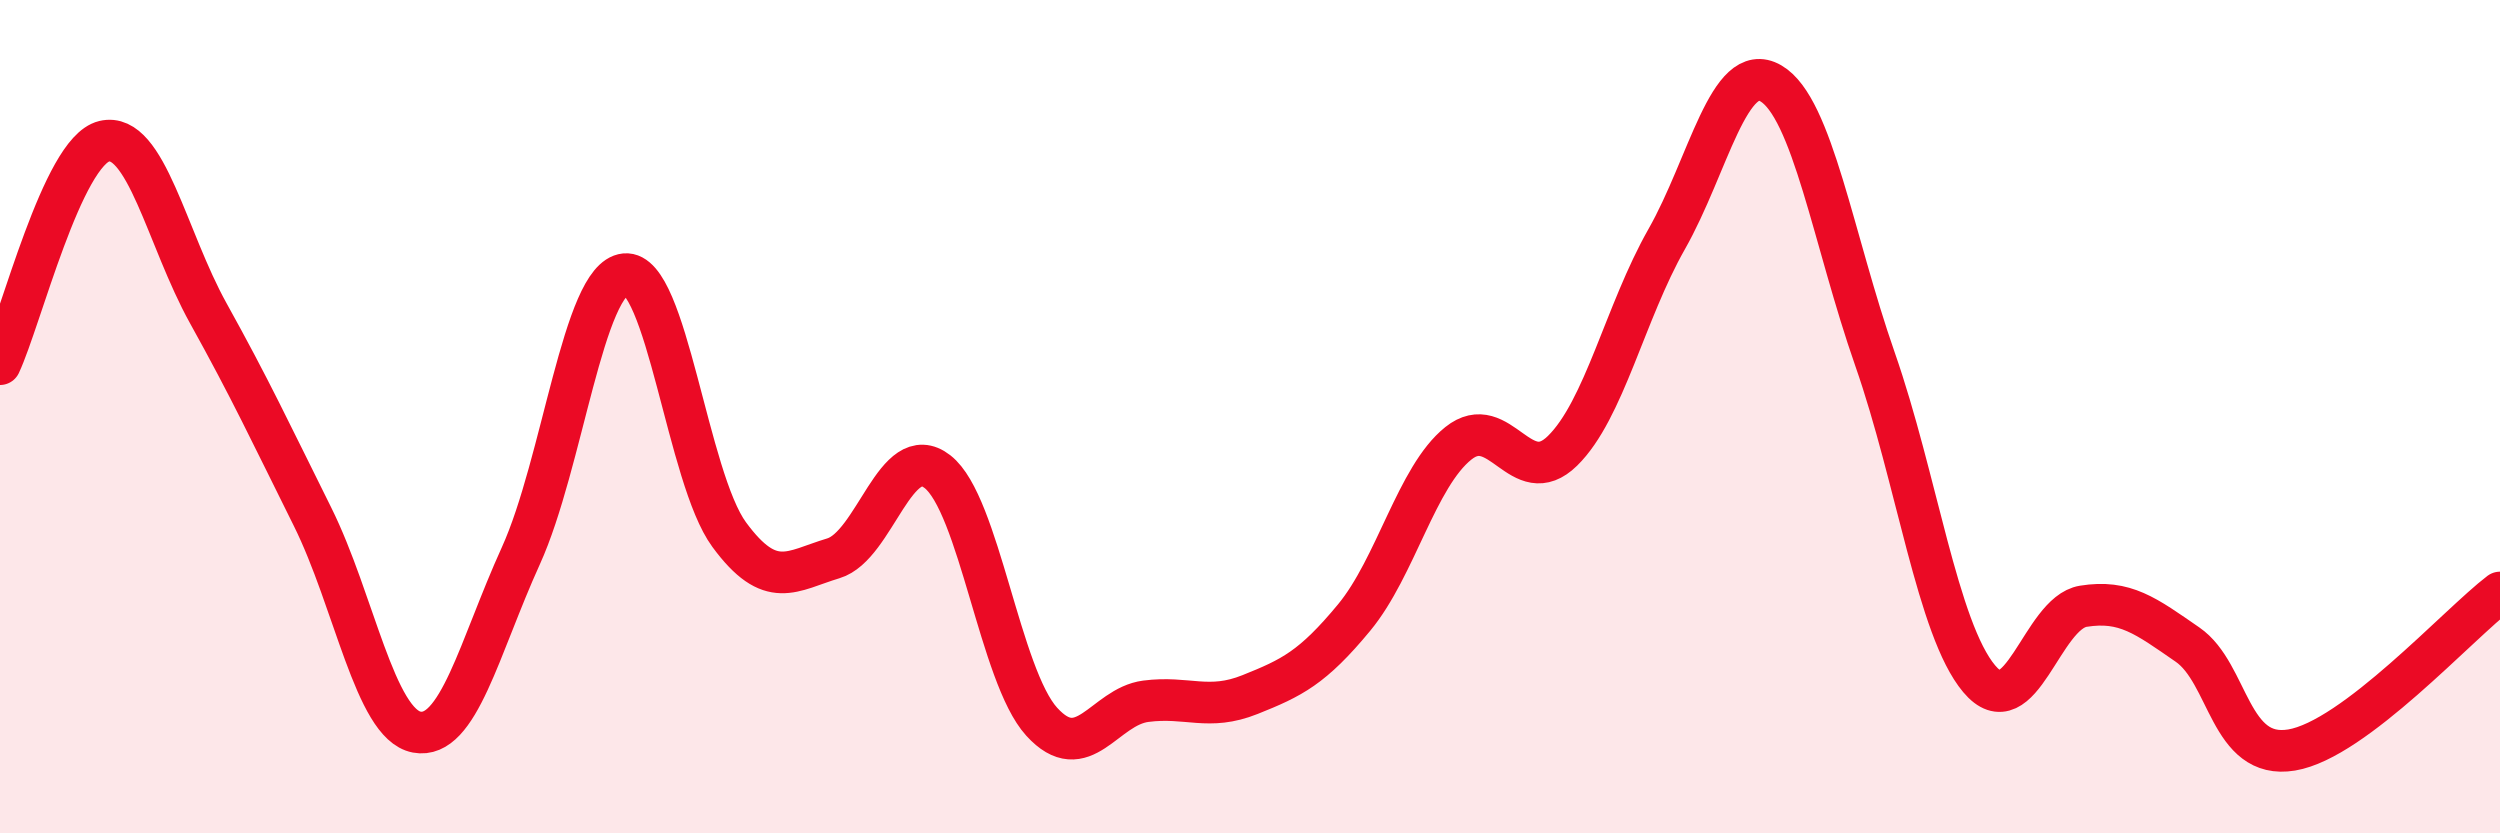 
    <svg width="60" height="20" viewBox="0 0 60 20" xmlns="http://www.w3.org/2000/svg">
      <path
        d="M 0,8.74 C 0.5,7.67 1.5,3.63 2.5,3.39 C 3.5,3.15 4,5.72 5,7.52 C 6,9.32 6.5,10.39 7.5,12.4 C 8.5,14.41 9,17.38 10,17.57 C 11,17.76 11.5,15.54 12.5,13.34 C 13.5,11.14 14,6.68 15,6.58 C 16,6.48 16.5,11.47 17.5,12.83 C 18.5,14.19 19,13.7 20,13.4 C 21,13.1 21.5,10.54 22.5,11.32 C 23.5,12.1 24,16.22 25,17.32 C 26,18.42 26.5,16.96 27.5,16.83 C 28.5,16.7 29,17.07 30,16.67 C 31,16.27 31.5,16.03 32.5,14.82 C 33.5,13.61 34,11.44 35,10.64 C 36,9.84 36.5,11.8 37.5,10.82 C 38.5,9.84 39,7.5 40,5.74 C 41,3.98 41.5,1.42 42.5,2 C 43.5,2.58 44,5.76 45,8.62 C 46,11.48 46.5,15.1 47.5,16.29 C 48.5,17.48 49,14.71 50,14.55 C 51,14.39 51.5,14.78 52.5,15.47 C 53.5,16.16 53.5,18.25 55,18 C 56.5,17.75 59,14.98 60,14.22L60 20L0 20Z"
        fill="#EB0A25"
        opacity="0.1"
        stroke-linecap="round"
        stroke-linejoin="round"
      />
      <path
        d="M 0,8.74 C 0.5,7.67 1.5,3.63 2.5,3.39 C 3.5,3.15 4,5.72 5,7.52 C 6,9.32 6.5,10.39 7.5,12.4 C 8.5,14.41 9,17.38 10,17.57 C 11,17.76 11.5,15.54 12.5,13.34 C 13.5,11.14 14,6.68 15,6.58 C 16,6.48 16.5,11.47 17.5,12.83 C 18.5,14.19 19,13.7 20,13.4 C 21,13.1 21.5,10.54 22.5,11.32 C 23.5,12.1 24,16.22 25,17.32 C 26,18.42 26.5,16.96 27.5,16.83 C 28.5,16.7 29,17.07 30,16.67 C 31,16.27 31.5,16.03 32.5,14.82 C 33.5,13.61 34,11.44 35,10.64 C 36,9.84 36.5,11.8 37.5,10.82 C 38.5,9.84 39,7.5 40,5.74 C 41,3.98 41.5,1.42 42.5,2 C 43.5,2.58 44,5.76 45,8.62 C 46,11.48 46.5,15.1 47.5,16.29 C 48.5,17.48 49,14.71 50,14.55 C 51,14.39 51.5,14.78 52.5,15.47 C 53.5,16.16 53.5,18.25 55,18 C 56.5,17.75 59,14.98 60,14.22"
        stroke="#EB0A25"
        stroke-width="1"
        fill="none"
        stroke-linecap="round"
        stroke-linejoin="round"
      />
    </svg>
  